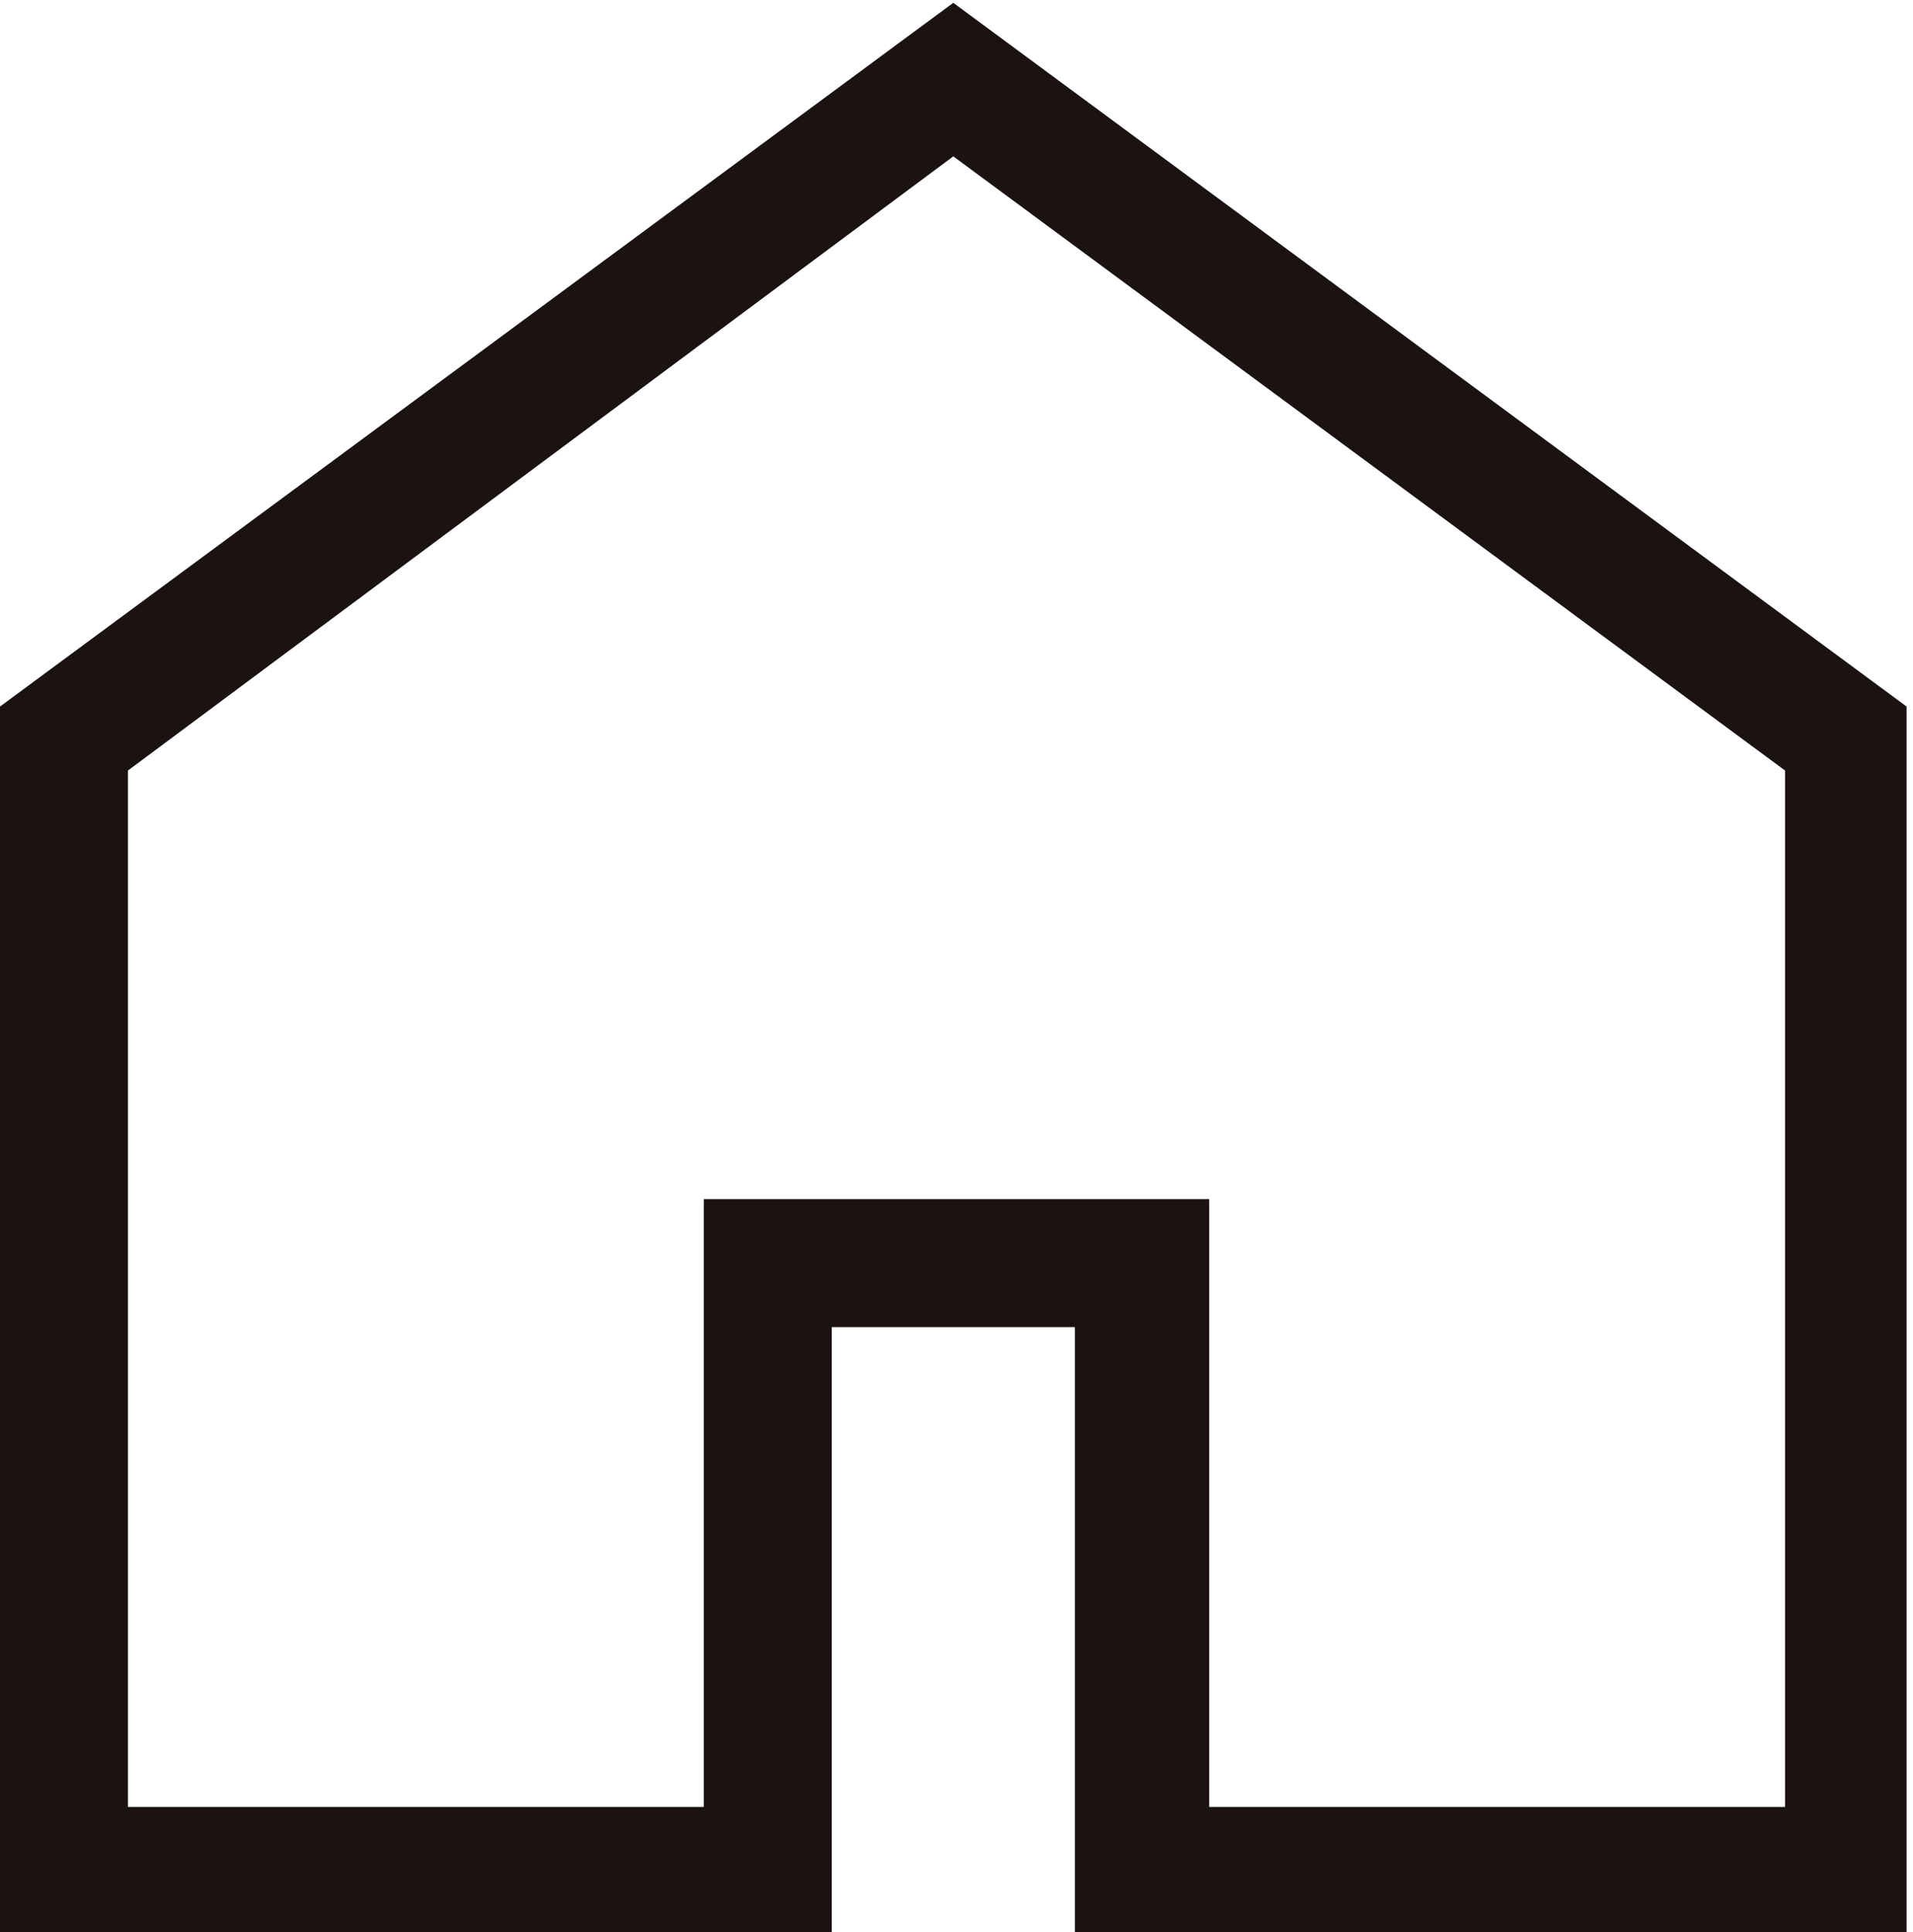 <?xml version="1.0" encoding="utf-8"?>
<!-- Generator: Adobe Illustrator 25.0.0, SVG Export Plug-In . SVG Version: 6.00 Build 0)  -->
<svg version="1.1" id="レイヤー_1" xmlns="http://www.w3.org/2000/svg" xmlns:xlink="http://www.w3.org/1999/xlink" x="0px"
	 y="0px" width="29.9px" height="30.2px" viewBox="0 0 29.9 30.2" style="enable-background:new 0 0 29.9 30.2;"
	 xml:space="preserve">
<style type="text/css">
	.st0{fill:#1A1311;}
</style>
<g id="家のアイコン素材_1_" transform="translate(1 1.244)">
	<path class="st0" d="M12,29H-1V9.8l14.9-11l14.9,11V29h-13v-9.5H12V29z M1,27h9v-9.5h7.9V27h9V10.8L13.9,1.2L1,10.8V27z"/>
</g>
</svg>
